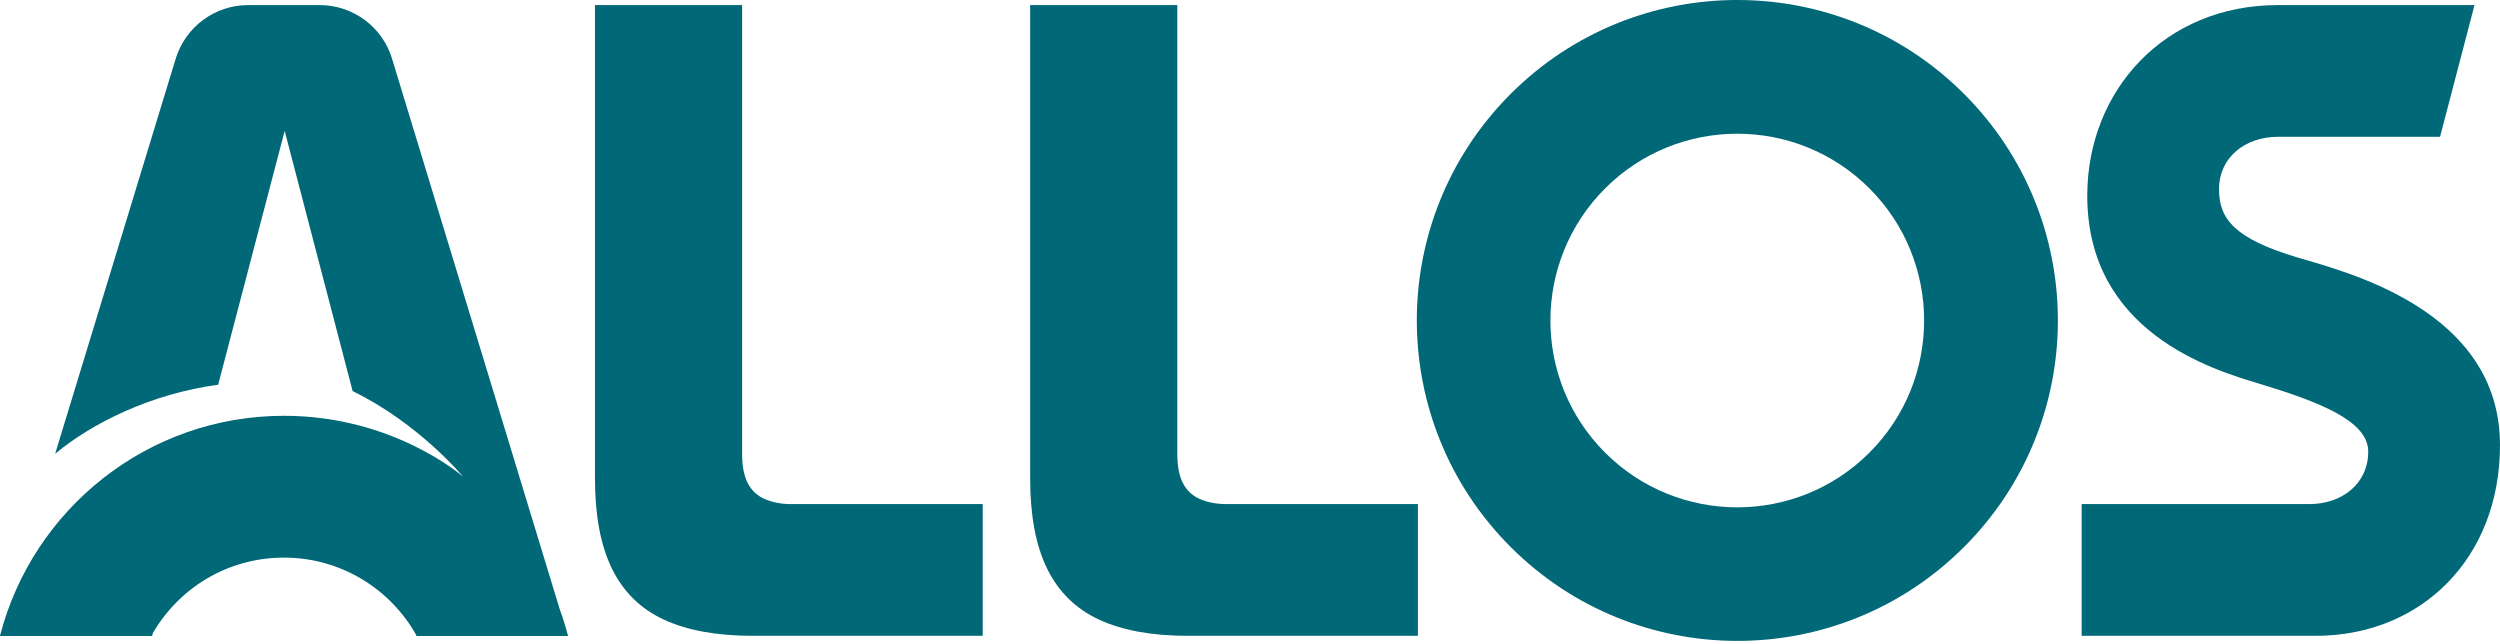 <?xml version="1.0" encoding="UTF-8"?> <svg xmlns="http://www.w3.org/2000/svg" width="299" height="77" viewBox="0 0 299 77" fill="none"><path d="M142.032 76.044C137.757 76.044 134.23 75.392 131.45 74.108C128.671 72.824 126.6 70.792 125.239 68.013C123.878 65.234 123.207 61.65 123.207 57.242V0.608H140.805V54.291C140.805 55.709 141.016 56.859 141.457 57.741C141.898 58.622 142.569 59.274 143.489 59.676C144.409 60.079 145.464 60.29 146.691 60.29H169.58V76.044H142.013H142.032Z" fill="#006877"></path><path d="M234.894 11.226C219.922 -3.742 195.652 -3.742 180.68 11.226C165.708 26.194 165.708 50.458 180.68 65.426C195.652 80.394 219.922 80.394 234.894 65.426C249.866 50.458 249.866 26.194 234.894 11.226ZM223.583 54.138C214.861 62.858 200.694 62.858 191.972 54.138C183.249 45.417 183.249 31.254 191.972 22.534C200.694 13.813 214.861 13.813 223.583 22.534C232.306 31.254 232.306 45.417 223.583 54.138Z" fill="#006877"></path><path d="M89.985 76.044C85.71 76.044 82.183 75.392 79.403 74.108C76.624 72.824 74.553 70.792 73.192 68.013C71.831 65.234 71.16 61.65 71.16 57.242V0.608H88.758V54.291C88.758 55.709 88.969 56.859 89.41 57.741C89.851 58.622 90.522 59.274 91.442 59.676C92.363 60.079 93.417 60.29 94.644 60.29H117.533V76.044H89.966H89.985Z" fill="#006877"></path><path d="M276.934 76.044H248.965V60.29H276.187C280.078 60.29 283.241 57.875 283.241 54.003C283.241 50.362 277.471 48.081 270.167 45.877C264.55 44.191 249.636 39.706 249.636 23.415C249.636 10.843 258.857 0.608 272.449 0.608H295.951L291.83 16.362H272.449C268.557 16.362 265.394 18.777 265.394 22.649C265.394 26.29 267.407 28.571 274.711 30.775C280.328 32.461 298.999 36.946 298.999 53.237C298.999 66.806 289.529 76.044 276.954 76.044" fill="#006877"></path><path d="M0 76.044C3.892 60.922 17.618 49.729 33.97 49.729C47.14 49.729 55.383 57.012 55.383 57.012C55.383 57.012 50.111 50.63 42.175 46.778L34.047 15.653L26.091 46.011C18.039 47.104 11.023 50.592 6.595 54.272L21.011 7.029C22.18 3.215 25.688 0.608 29.676 0.608H38.226C42.213 0.608 45.74 3.215 46.891 7.029L66.924 72.805C67.307 73.859 67.652 74.951 67.94 76.063H49.805L49.766 75.929C46.661 70.409 40.737 66.691 33.97 66.691C27.203 66.691 21.413 70.332 18.269 75.737L18.193 76.063H0V76.044Z" fill="#006877"></path></svg> 